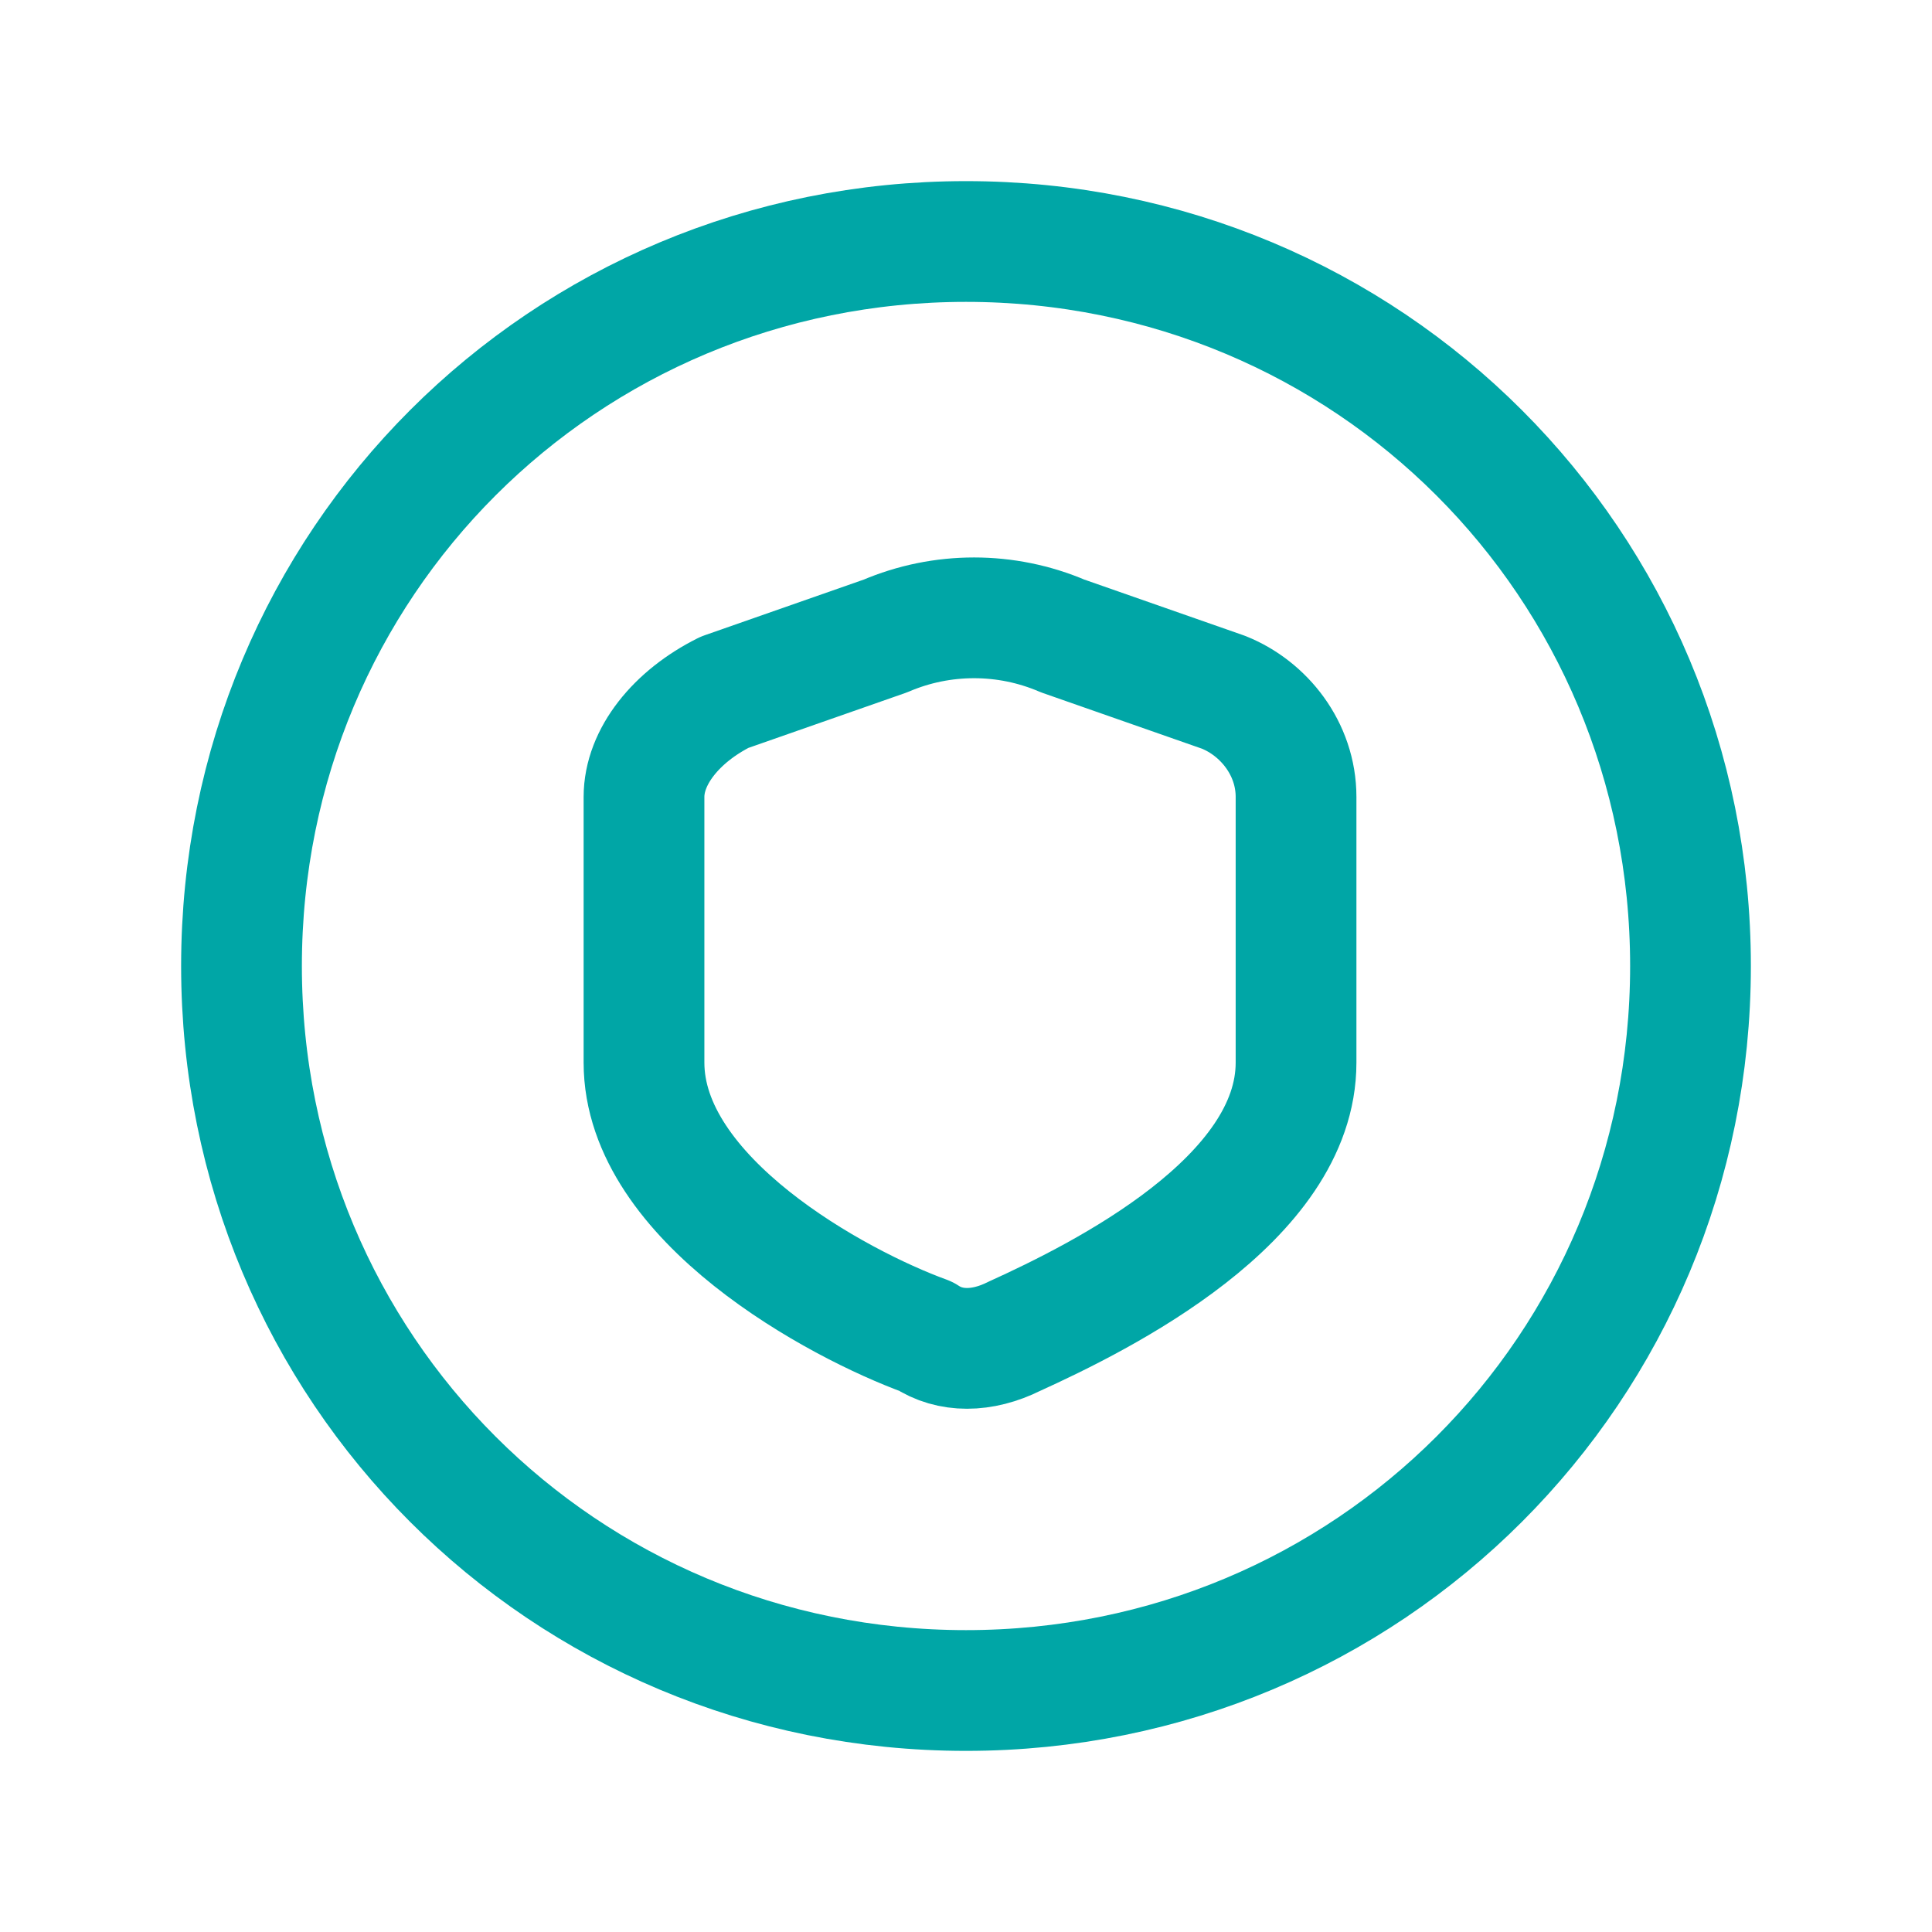 <?xml version="1.0" encoding="utf-8"?>
<!-- Generator: Adobe Illustrator 25.2.2, SVG Export Plug-In . SVG Version: 6.00 Build 0)  -->
<svg version="1.1" id="Ebene_1" xmlns="http://www.w3.org/2000/svg" xmlns:xlink="http://www.w3.org/1999/xlink" x="0px" y="0px"
	 viewBox="0 0 24 24" style="enable-background:new 0 0 24 24;" xml:space="preserve">
<style type="text/css">
	.st0{fill:none;}
	.st1{fill:none;stroke:#00A6A6;stroke-width:1.5;stroke-linecap:round;stroke-linejoin:round;}
</style>
<path class="st0" d="M0,0h24v24H0V0z"/>
<g>
	<path class="st1" d="M8,13.2c0,1.7,2.4,3,3.5,3.4l0,0c0.3,0.2,0.7,0.2,1.1,0c1.1-0.5,3.5-1.7,3.5-3.4V9.9v0c0-0.6-0.4-1.1-0.9-1.3
		l-2-0.7l0,0c-0.7-0.3-1.5-0.3-2.2,0l-2,0.7l0,0C8.4,8.9,8,9.4,8,9.9L8,13.2z"/>
	<path class="st1" d="M21,12L21,12L21,12c0,5-4,9-9,9l0,0l0,0c-5,0-9-4-9-9l0,0l0,0v0c0-5,4-9,9-9l0,0l0,0C17,3,21,7,21,12
		C21,12,21,12,21,12z"/>
</g>
</svg>
